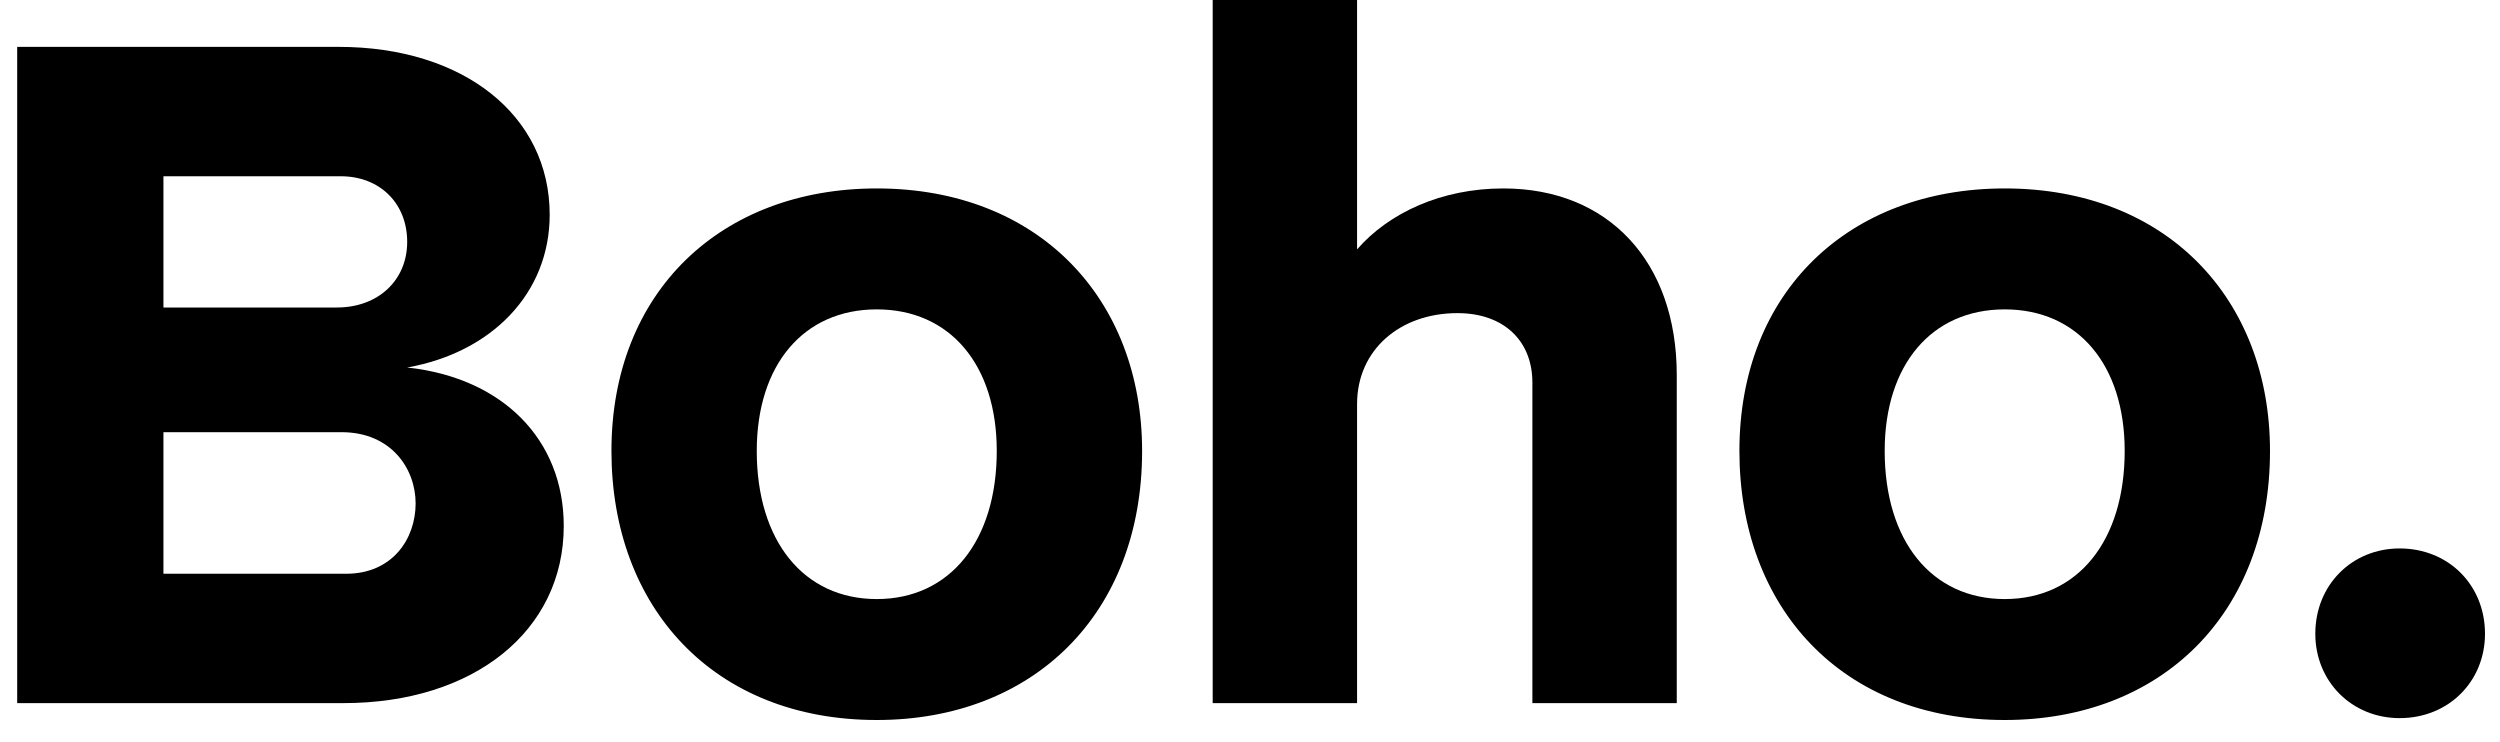 <svg width="64" height="19" viewBox="0 0 64 19" fill="none" xmlns="http://www.w3.org/2000/svg">
<path d="M8.792 18H0.44V1.2H8.672C11.864 1.2 14.072 2.952 14.072 5.496C14.072 7.512 12.584 9.024 10.424 9.408C12.872 9.672 14.432 11.256 14.432 13.464C14.432 16.152 12.128 18 8.792 18ZM4.184 4.512V7.872H8.624C9.68 7.872 10.424 7.176 10.424 6.192C10.424 5.208 9.728 4.512 8.72 4.512H4.184ZM4.184 11.064V14.688H8.864C10.04 14.688 10.64 13.8 10.64 12.888C10.64 12 10.016 11.064 8.744 11.064H4.184Z" fill="black"/>
<path d="M22.445 18.432C18.27 18.432 15.653 15.552 15.653 11.544C15.653 7.464 18.462 4.824 22.445 4.824C26.598 4.824 29.238 7.656 29.238 11.544C29.238 15.72 26.453 18.432 22.445 18.432ZM22.445 15.336C24.317 15.336 25.517 13.848 25.517 11.544C25.517 9.336 24.317 7.92 22.445 7.92C20.573 7.92 19.373 9.336 19.373 11.544C19.373 13.848 20.573 15.336 22.445 15.336Z" fill="black"/>
<path d="M34.741 18H31.045V0H34.741V6.384C35.557 5.448 36.901 4.824 38.485 4.824C41.173 4.824 42.925 6.696 42.925 9.6V18H39.229V9.792C39.229 8.736 38.509 8.016 37.309 8.016C35.845 8.016 34.741 8.952 34.741 10.344V18Z" fill="black"/>
<path d="M51.321 18.432C47.145 18.432 44.529 15.552 44.529 11.544C44.529 7.464 47.337 4.824 51.321 4.824C55.472 4.824 58.112 7.656 58.112 11.544C58.112 15.72 55.328 18.432 51.321 18.432ZM51.321 15.336C53.193 15.336 54.392 13.848 54.392 11.544C54.392 9.336 53.193 7.92 51.321 7.92C49.449 7.92 48.248 9.336 48.248 11.544C48.248 13.848 49.449 15.336 51.321 15.336Z" fill="black"/>
<path d="M61.432 18.384C60.208 18.384 59.272 17.448 59.272 16.224C59.272 14.976 60.208 14.04 61.432 14.04C62.68 14.04 63.616 14.976 63.616 16.224C63.616 17.448 62.68 18.384 61.432 18.384Z" fill="black"/>
</svg>

